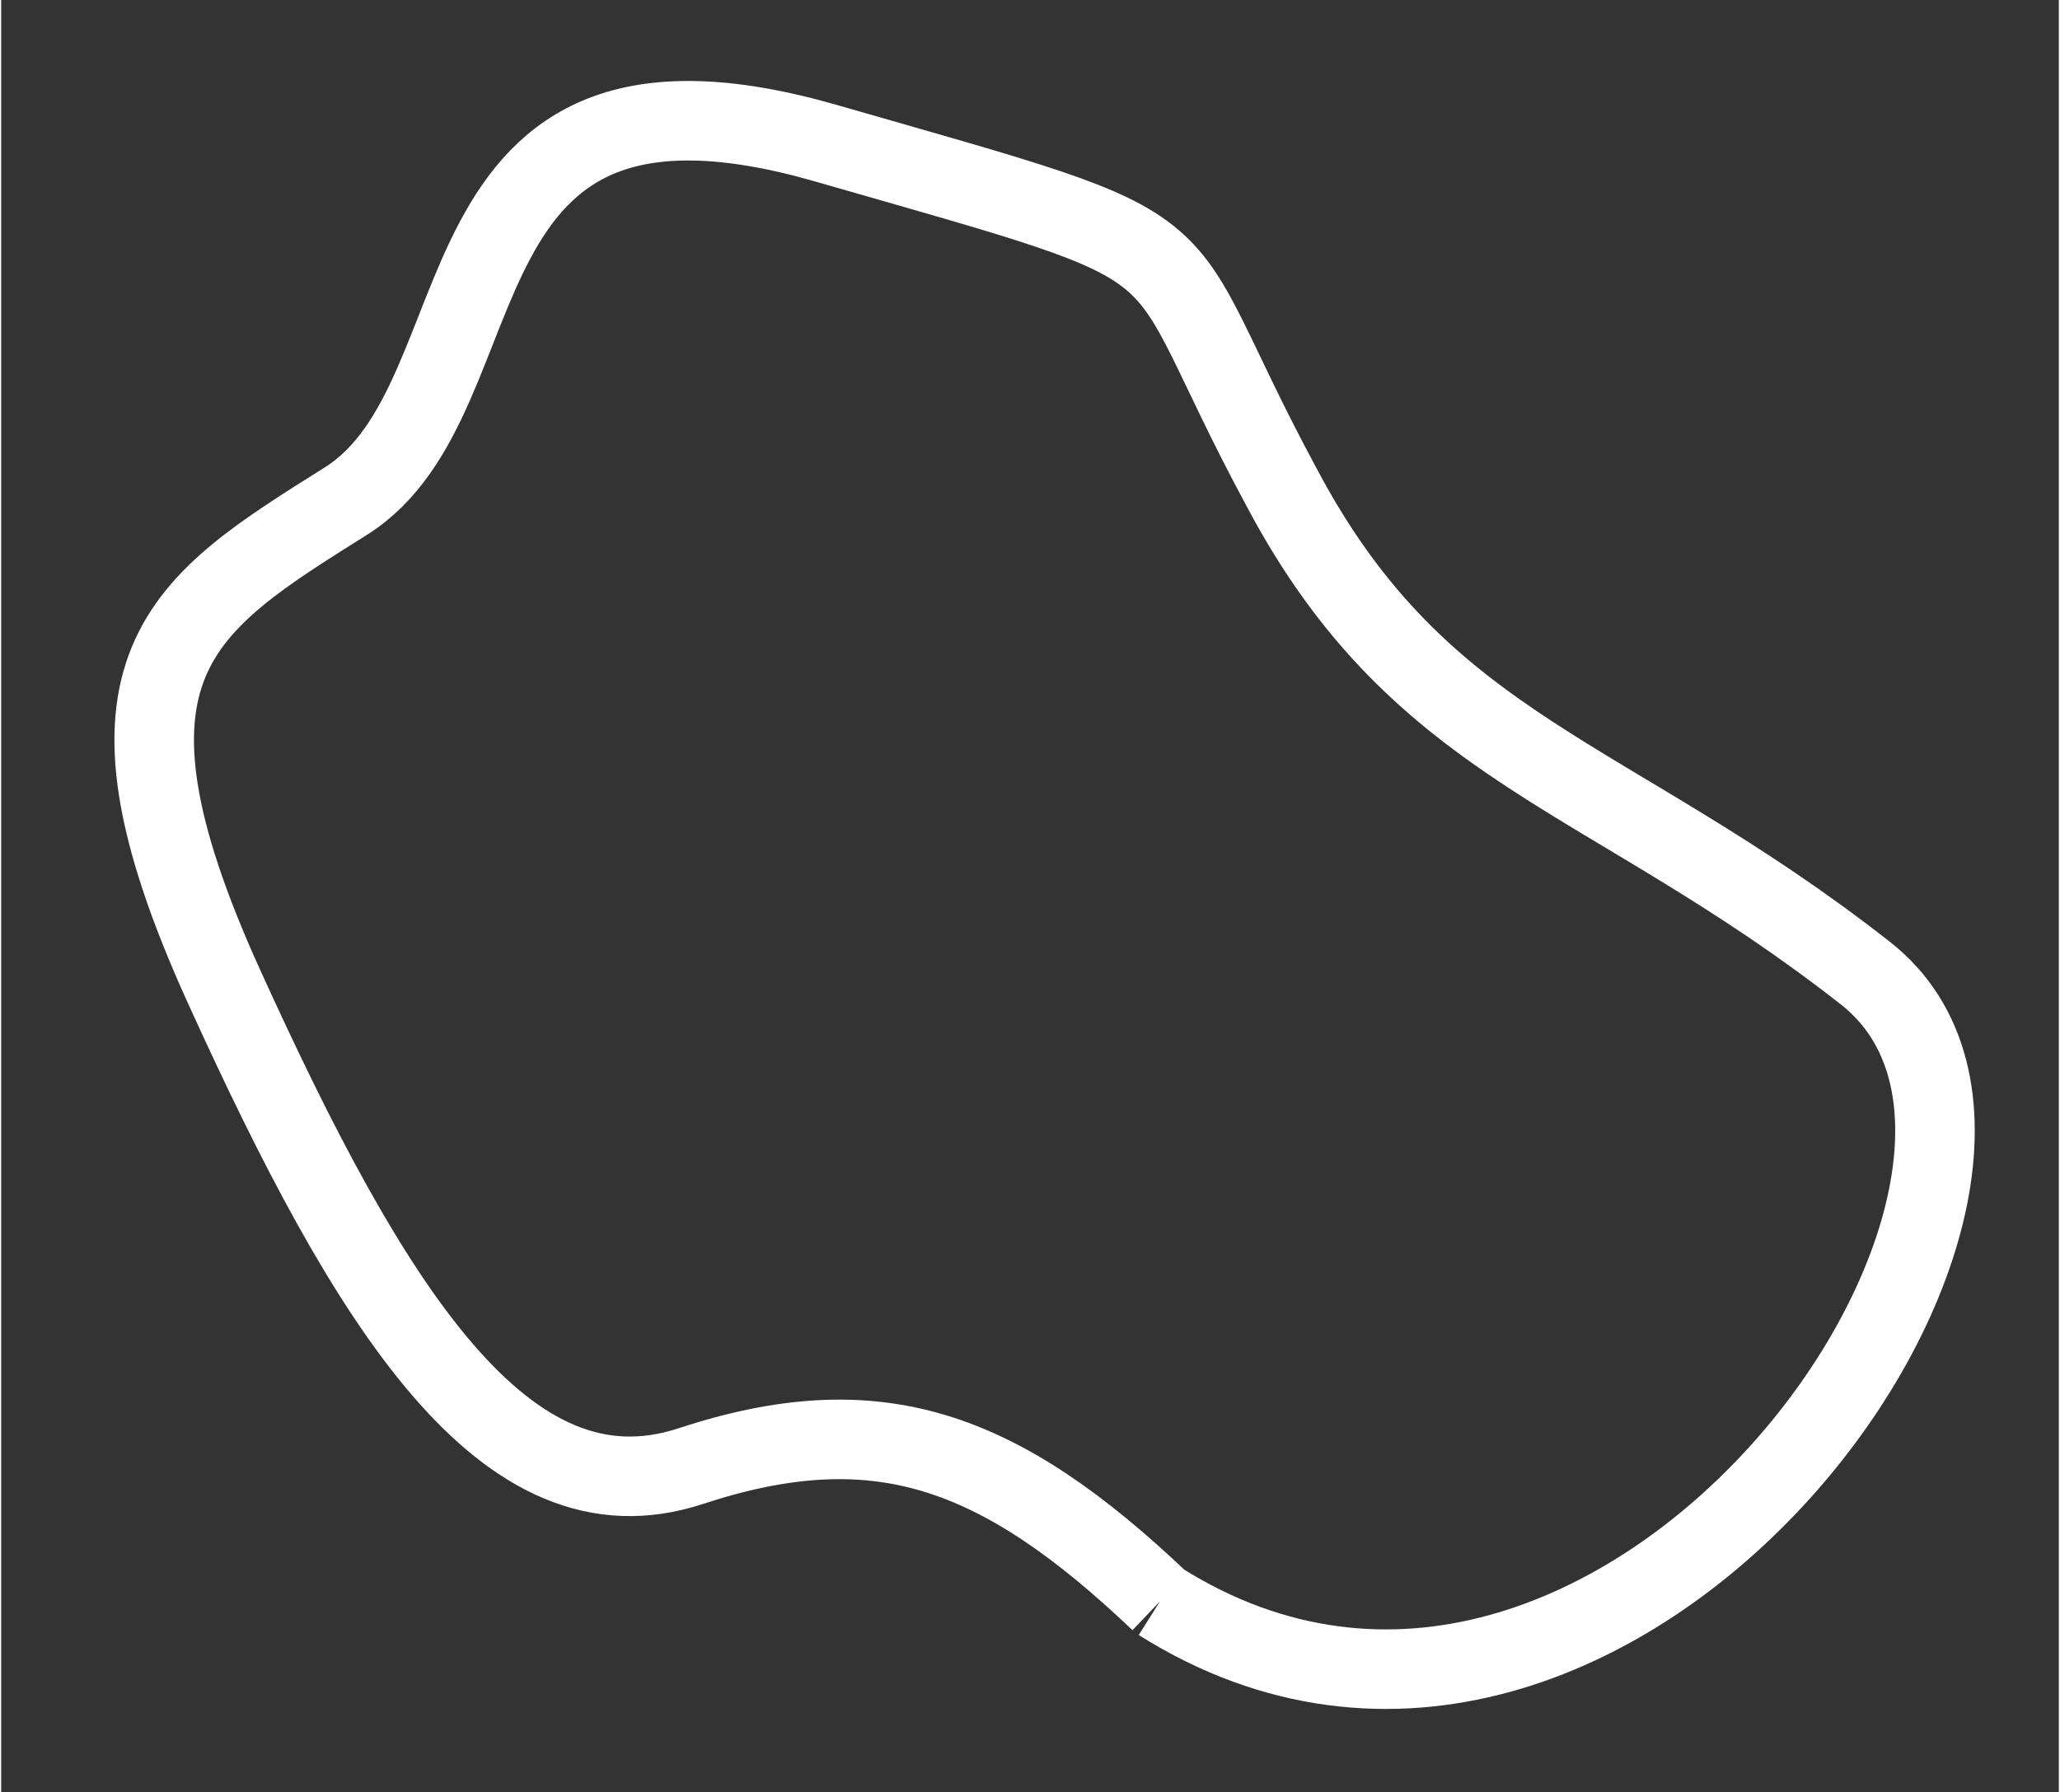 <?xml version="1.0" encoding="utf-8"?>
<!-- Generator: Adobe Illustrator 26.3.1, SVG Export Plug-In . SVG Version: 6.00 Build 0)  -->
<svg version="1.1" id="Layer_1" xmlns="http://www.w3.org/2000/svg" xmlns:xlink="http://www.w3.org/1999/xlink" x="0px" y="0px" width="77" height="67"
	 viewBox="0 0 77.6 67.6" style="enable-background:new 0 0 77.6 67.6;" xml:space="preserve">
<rect x="0" y="0" width="77.6" height="67.6" fill="#333333" stroke="none"/>
<style type="text/css">
	.st0{fill:none;stroke:#FFFFFF;stroke-width:3;}
</style>
<g id="Graciosa" transform="translate(5 4)">
	<g>
		<g id="Group_7952" transform="translate(-5 -4)">
			<path id="Path_17508" class="st0" d="M43.7,60.4C37.6,54.6,33,53,26,55.3c-7,2.3-12.1-6-17.6-18.1S6.8,22.8,13,18.9
				S15.8,1,31.1,5.4s11.8,3,17.2,13c5.3,10,12.3,10.7,22,18.3S61,71.3,43.7,60.4"/>
		</g>
	</g>
</g>
</svg>
